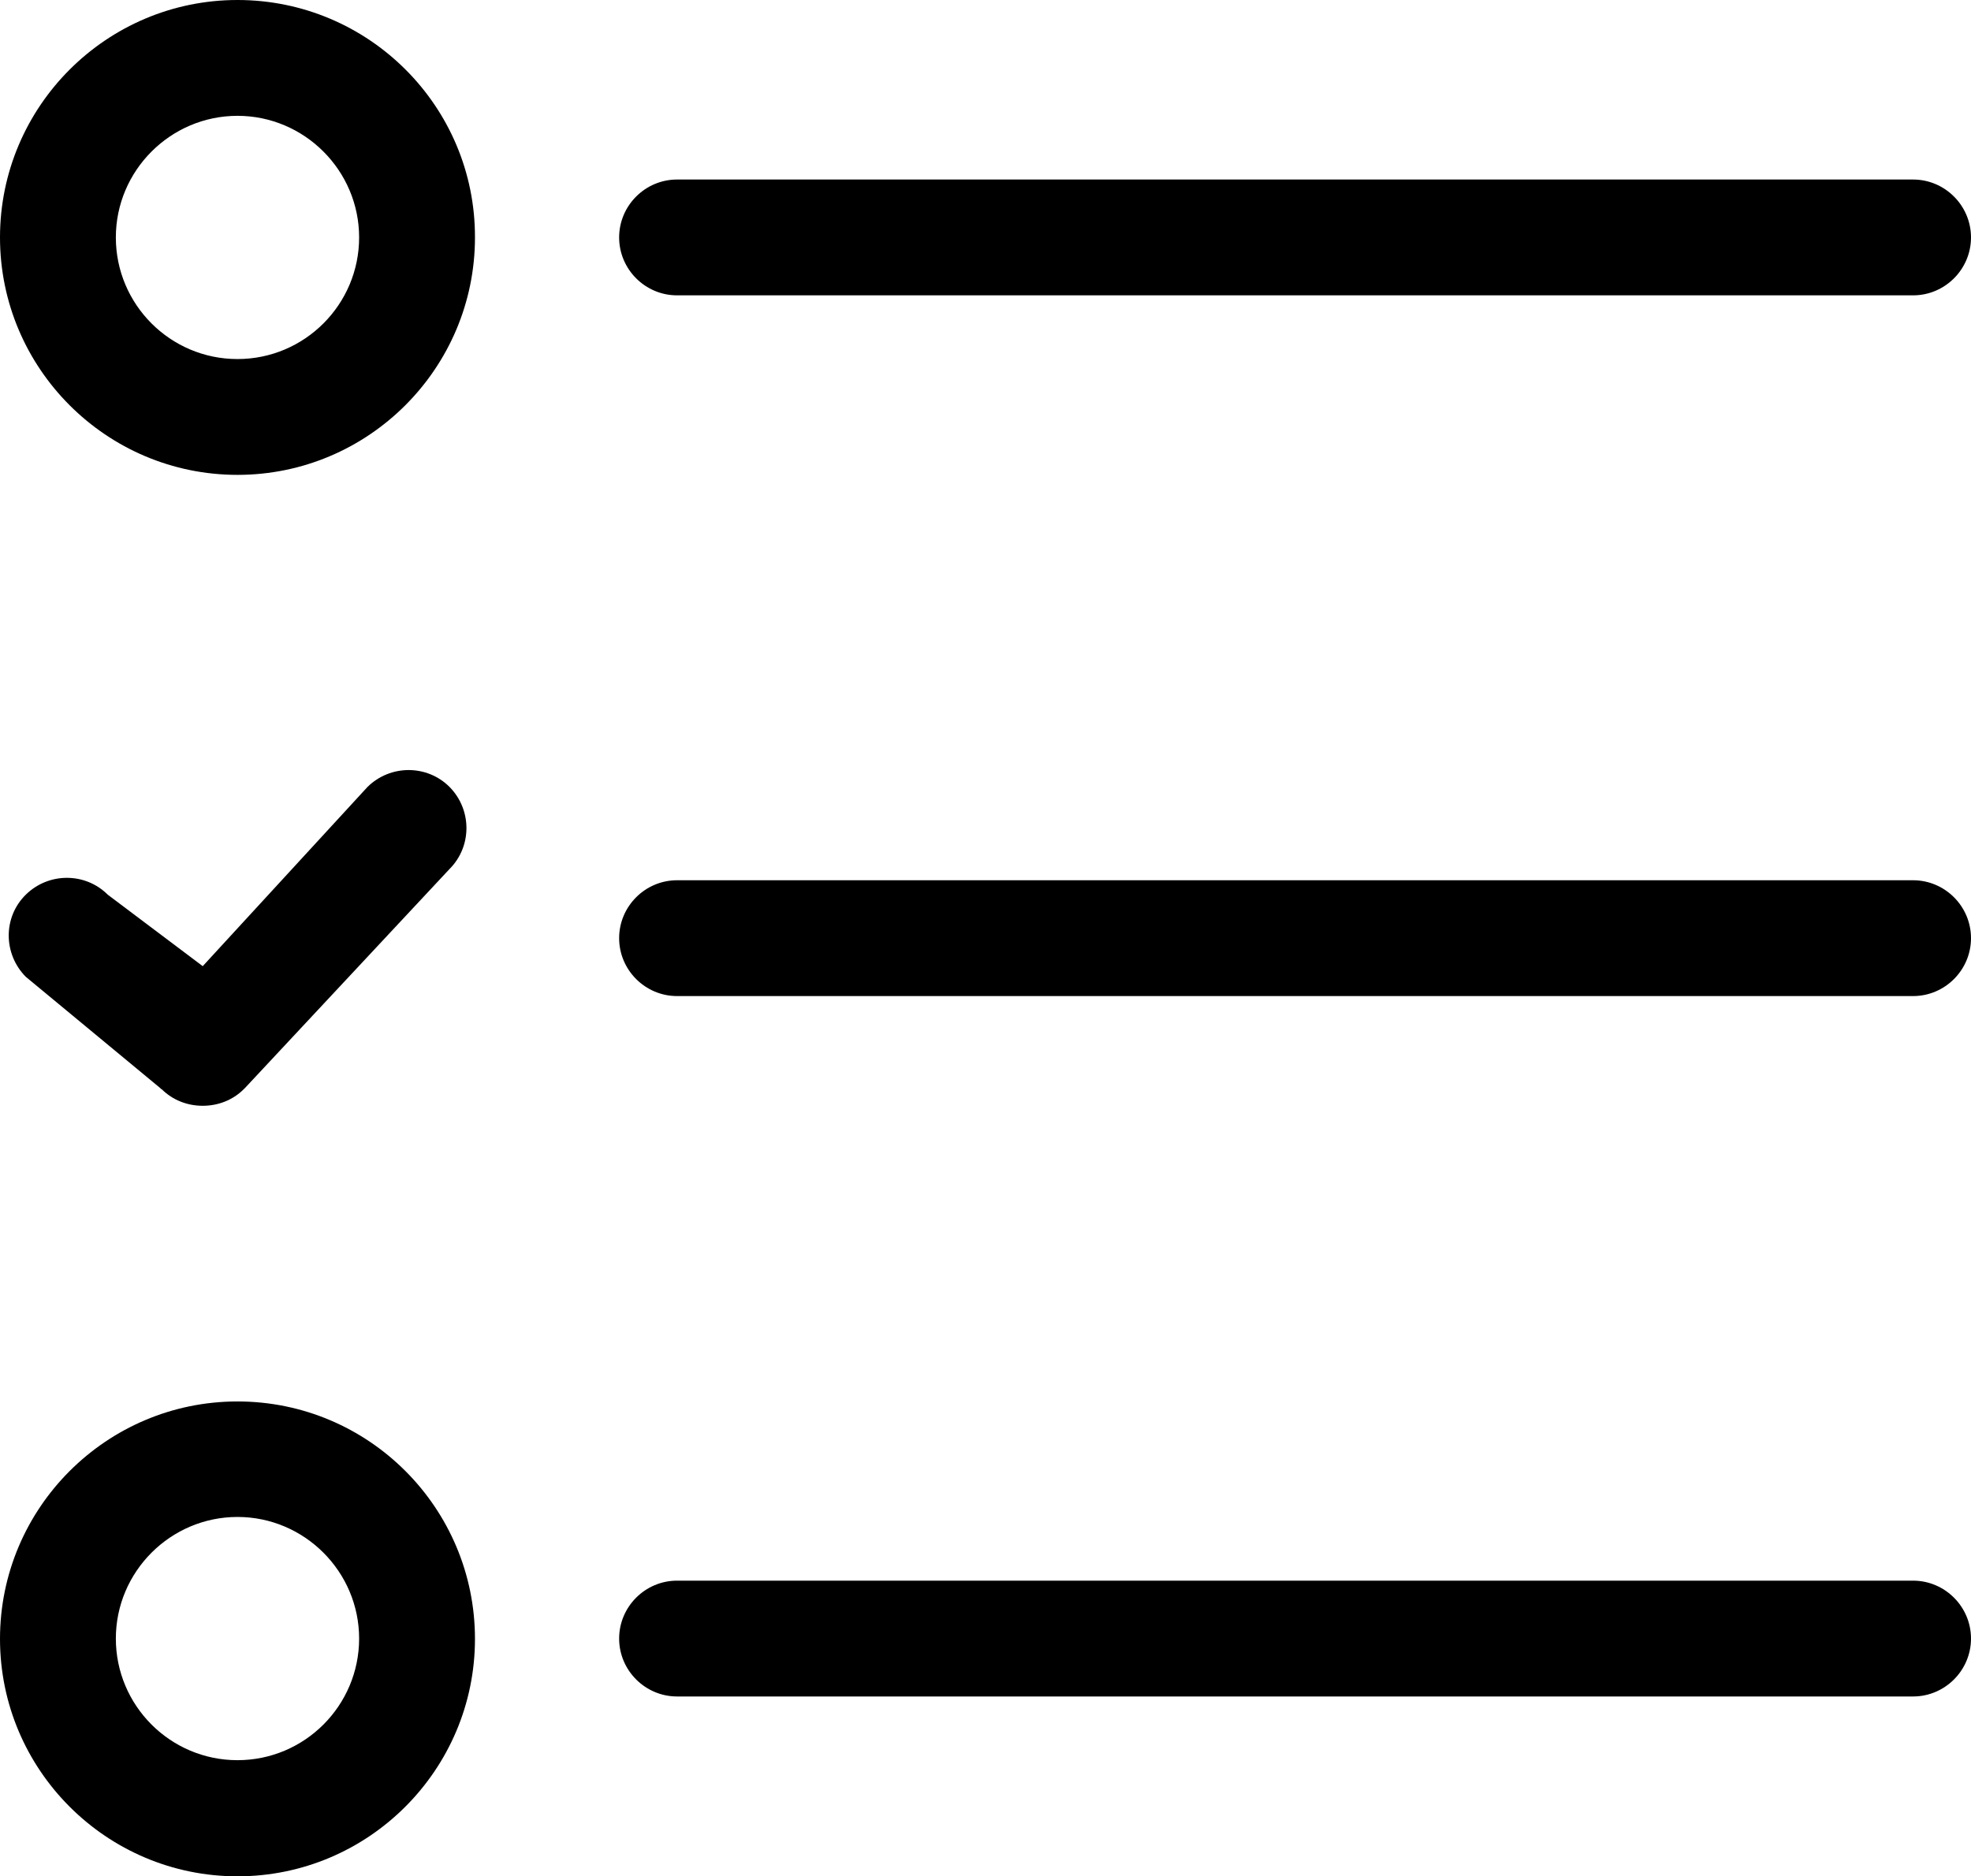 <?xml version="1.0" encoding="UTF-8"?>
<svg id="_图层_2" data-name="图层 2" xmlns="http://www.w3.org/2000/svg" viewBox="0 0 61.25 58.31">
  <!-- <defs>
    <style>
      .cls-1 {
        
        stroke-width: 0px;
      }
    </style>
  </defs> -->
  <g id="_图层_1-2" data-name="图层 1">
    <path class="cls-1" d="M5.02,33.85c.35.35.81.52,1.28.52s.93-.17,1.28-.52c0,0,.03-.03.04-.04l6.35-6.8c.7-.7.7-1.84,0-2.55-.7-.7-1.84-.7-2.55,0l-5.12,5.57-2.95-2.22c-.7-.7-1.84-.7-2.55,0s-.7,1.84,0,2.55l4.18,3.46.04.04ZM7.38,0C3.31,0,0,3.31,0,7.38s3.31,7.38,7.38,7.38,7.38-3.31,7.38-7.38C14.77,3.31,11.46,0,7.38,0ZM7.38,11.16c-2.09,0-3.78-1.7-3.78-3.78s1.7-3.78,3.78-3.78,3.78,1.7,3.78,3.78-1.69,3.78-3.78,3.78ZM7.38,43.56c-4.07,0-7.38,3.31-7.38,7.38s3.31,7.38,7.38,7.38,7.38-3.31,7.38-7.38-3.3-7.38-7.38-7.38ZM7.38,54.71c-2.09,0-3.78-1.7-3.78-3.78s1.7-3.78,3.78-3.78,3.78,1.7,3.78,3.78-1.69,3.78-3.78,3.78ZM21.04,9.18h38.41c.99,0,1.8-.81,1.8-1.8s-.81-1.8-1.8-1.8H21.04c-.99,0-1.8.81-1.8,1.8s.81,1.8,1.8,1.8ZM59.45,27.36H21.04c-.99,0-1.8.81-1.8,1.8s.81,1.8,1.8,1.8h38.41c.99,0,1.8-.81,1.8-1.8s-.81-1.8-1.8-1.8ZM59.45,49.13H21.04c-.99,0-1.8.81-1.8,1.8s.81,1.8,1.8,1.8h38.41c.99,0,1.8-.81,1.8-1.8s-.81-1.8-1.8-1.8Z"/>
  </g>
</svg>